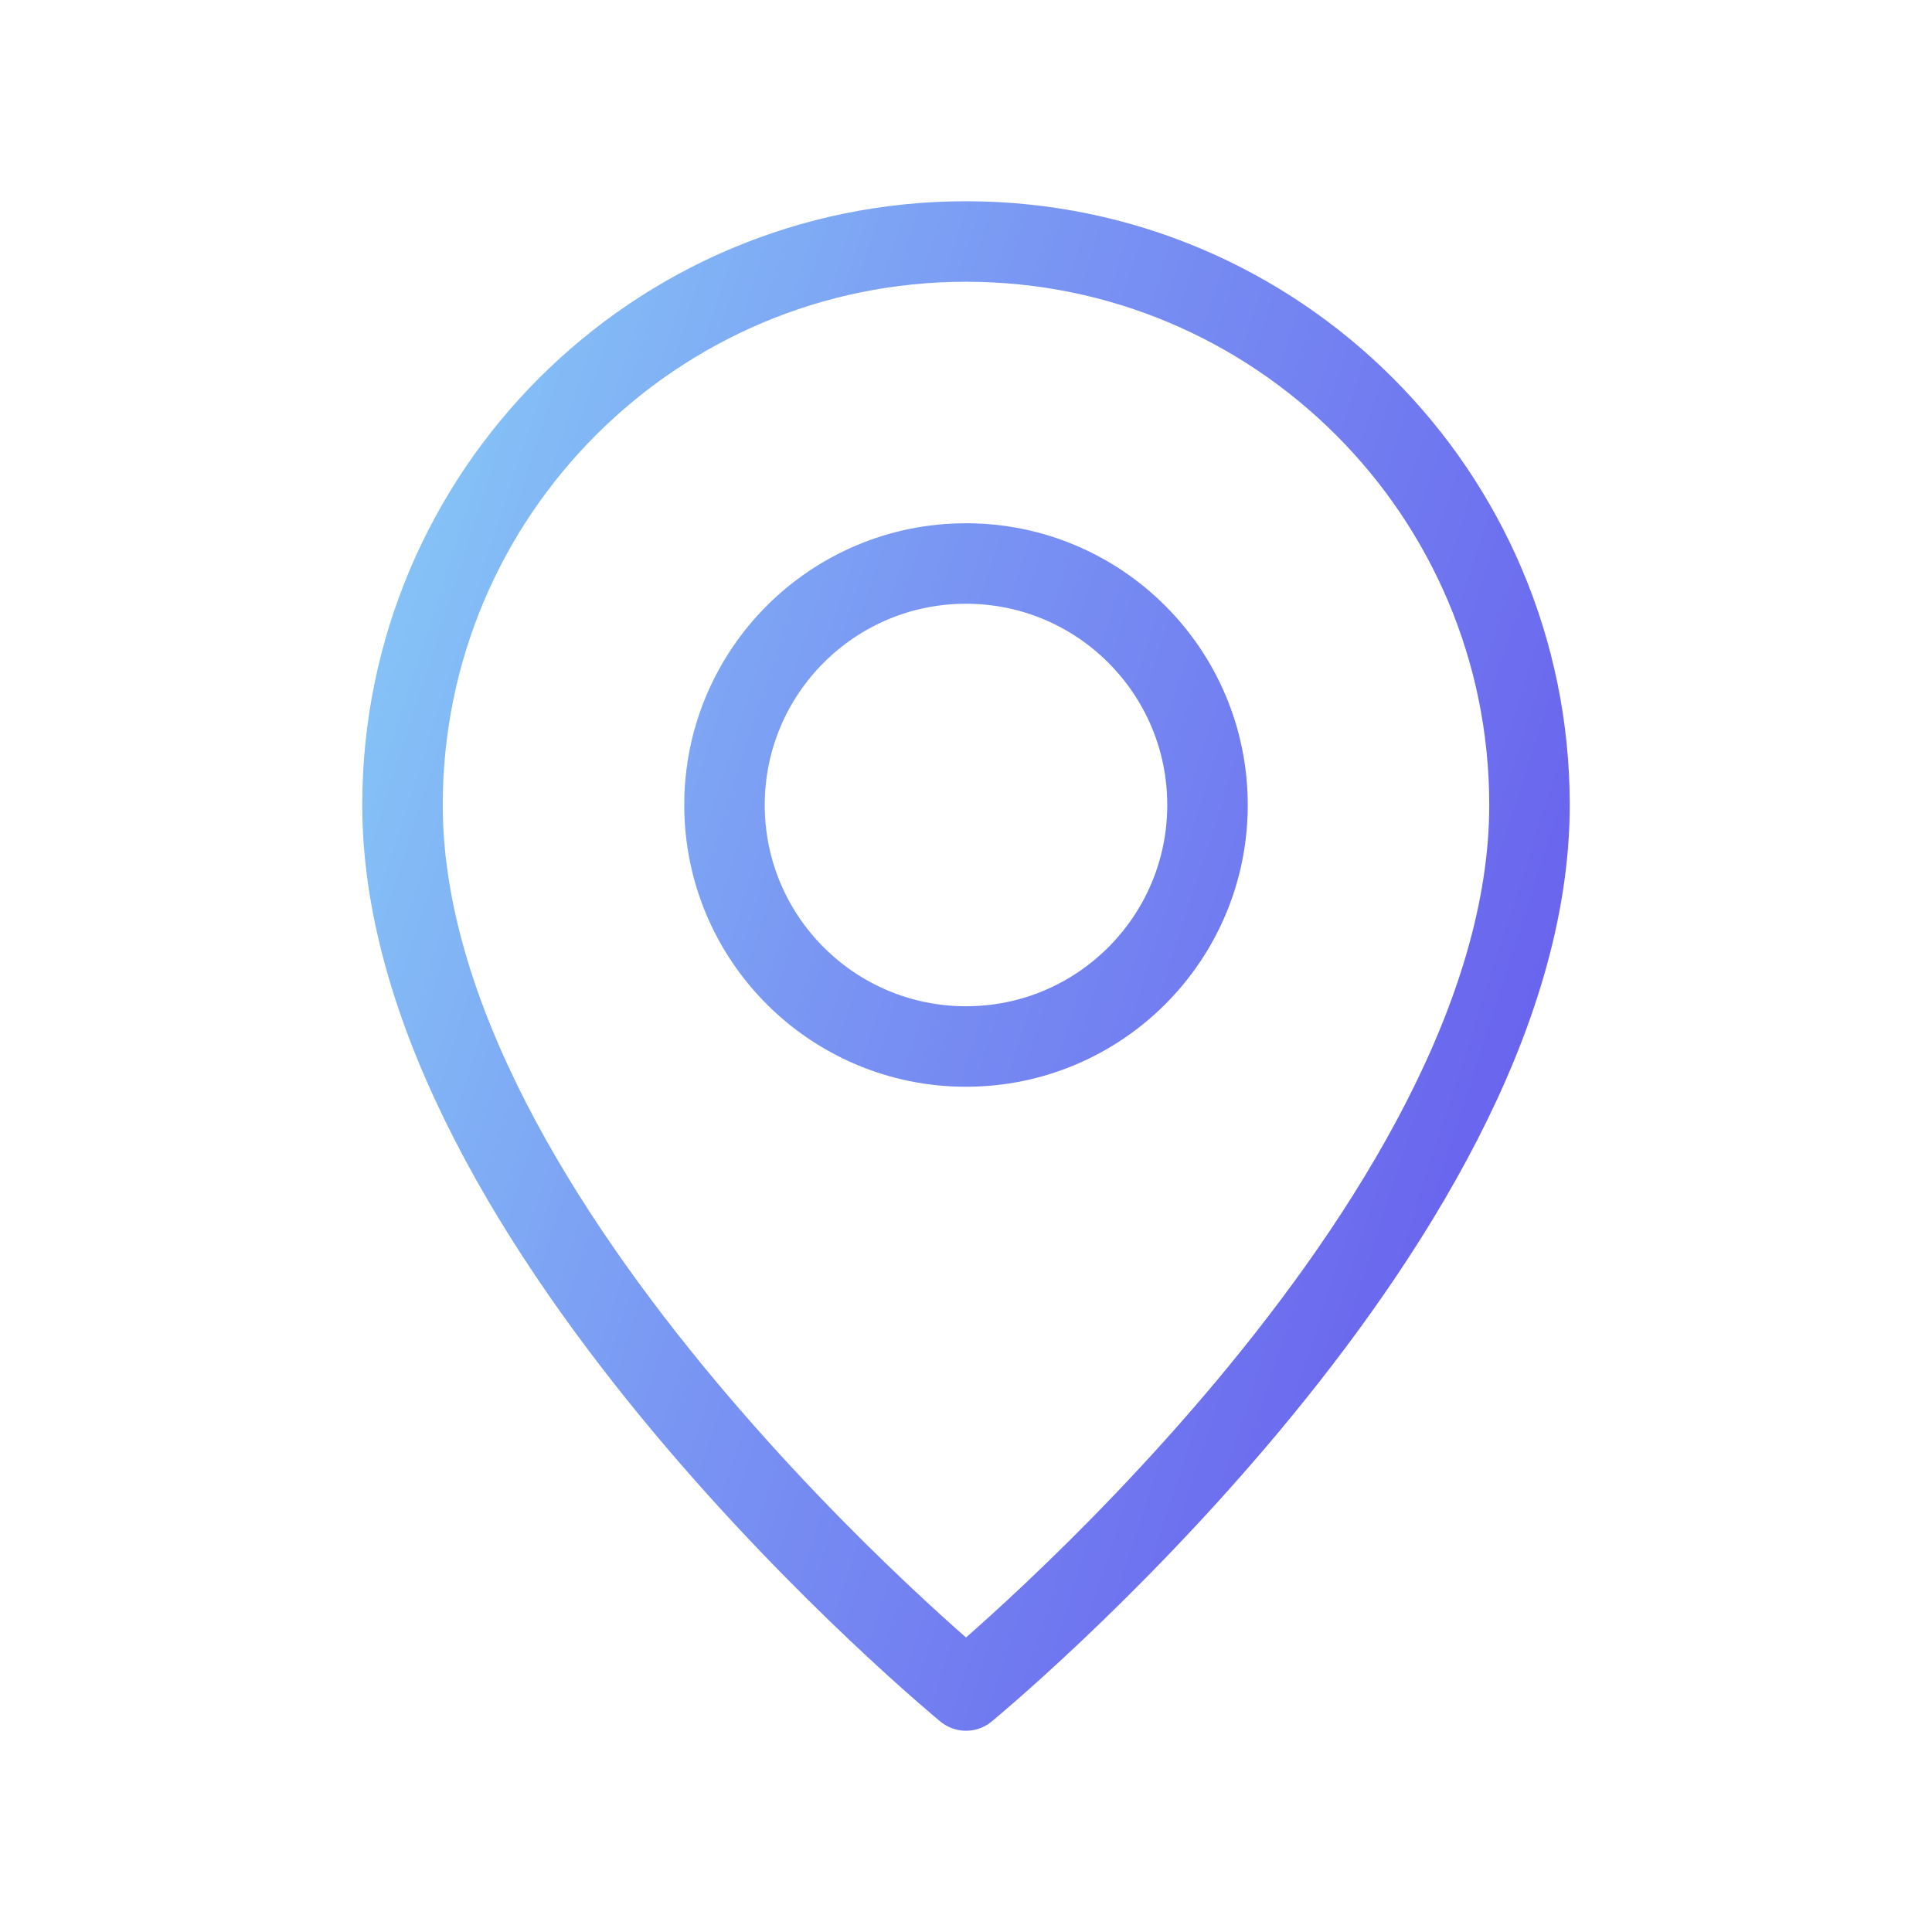 <?xml version="1.0" encoding="UTF-8"?>
<svg xmlns="http://www.w3.org/2000/svg" width="48" height="48" viewBox="0 0 48 48" fill="none">
  <path fill-rule="evenodd" clip-rule="evenodd" d="M24 26C20.686 26 18 23.314 18 20C18 16.686 20.686 14 24 14C27.314 14 30 16.686 30 20C30 23.314 27.314 26 24 26Z" stroke="url(#paint0_linear_2124_6072)" stroke-width="2" stroke-linecap="round" stroke-linejoin="round"></path>
  <path fill-rule="evenodd" clip-rule="evenodd" d="M24 42C24 42 10 30.5 10 20C10 12.268 16.268 6 24 6C31.732 6 38 12.268 38 20C38 30.5 24 42 24 42Z" stroke="url(#paint1_linear_2124_6072)" stroke-width="2" stroke-linecap="round" stroke-linejoin="round"></path>
  <defs>
    <linearGradient id="paint0_linear_2124_6072" x1="3.636" y1="3.647" x2="67.562" y2="24.217" gradientUnits="userSpaceOnUse">
      <stop offset="0.005" stop-color="#8DE1F8"></stop>
      <stop offset="0.337" stop-color="#7994F3"></stop>
      <stop offset="0.755" stop-color="#5F45EA"></stop>
    </linearGradient>
    <linearGradient id="paint1_linear_2124_6072" x1="3.636" y1="3.647" x2="67.562" y2="24.217" gradientUnits="userSpaceOnUse">
      <stop offset="0.005" stop-color="#8DE1F8"></stop>
      <stop offset="0.337" stop-color="#7994F3"></stop>
      <stop offset="0.755" stop-color="#5F45EA"></stop>
    </linearGradient>
  </defs>
</svg>
